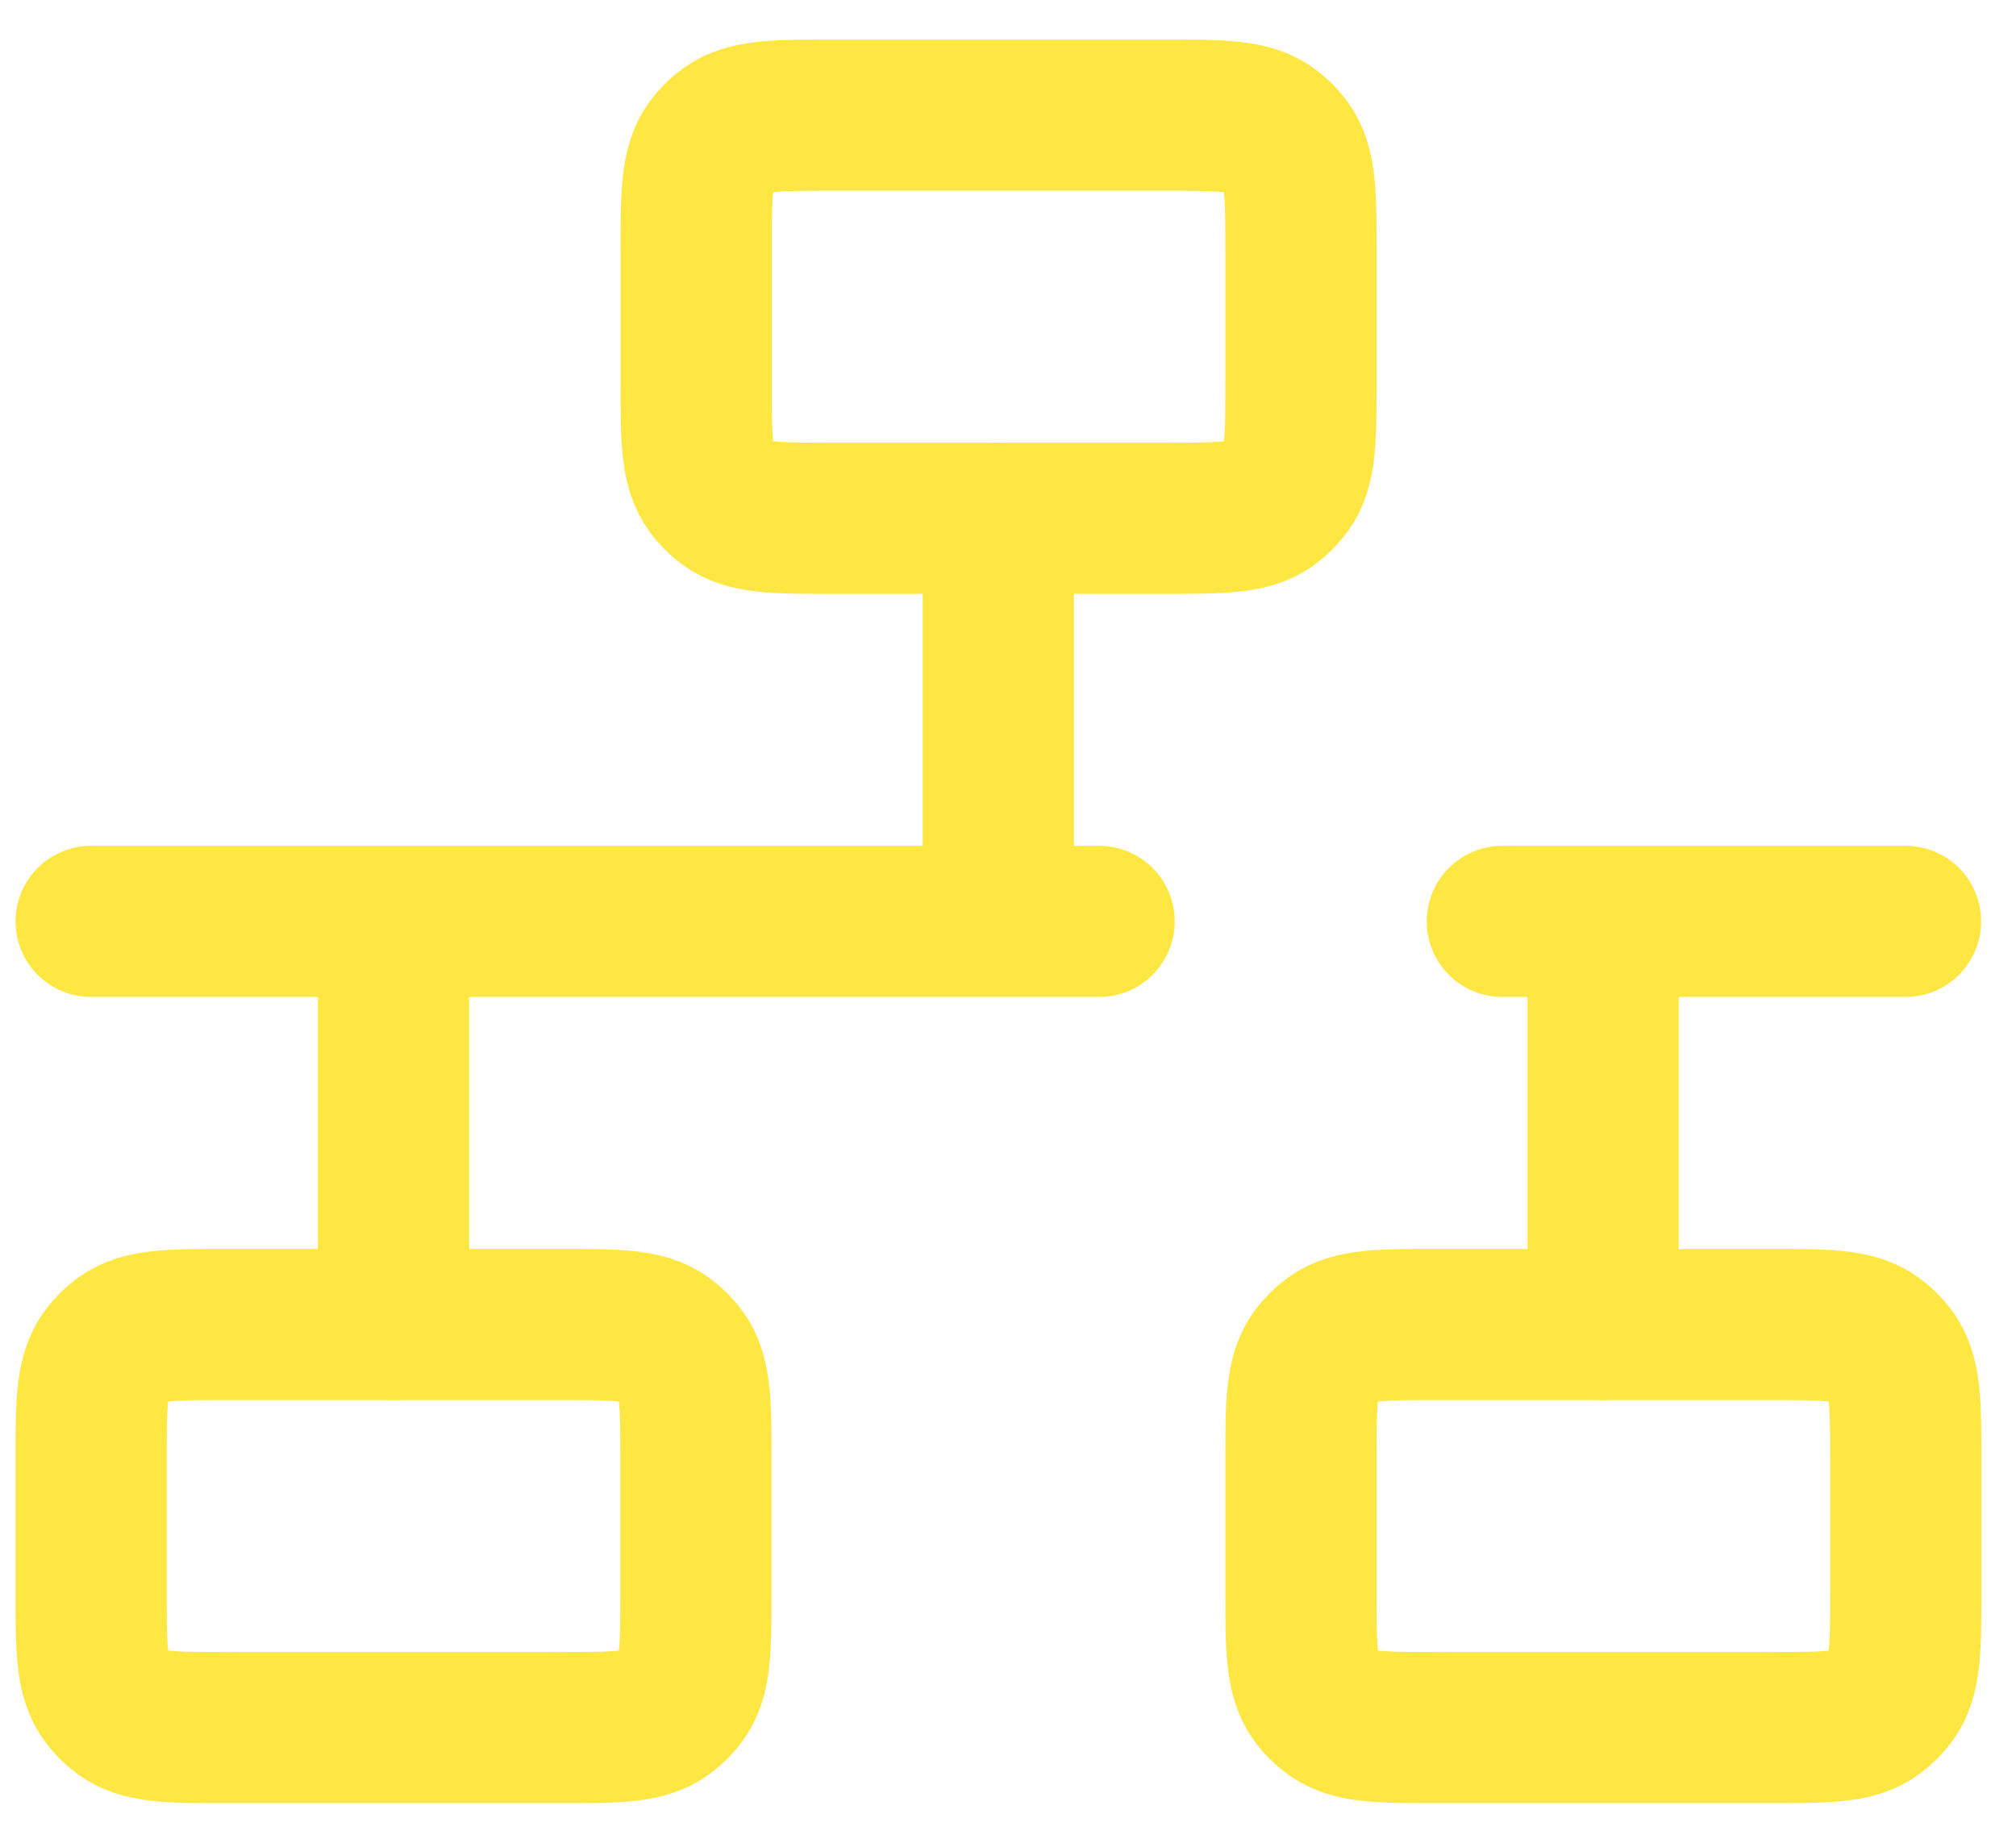 <svg width="35" height="32" viewBox="0 0 35 32" fill="none" xmlns="http://www.w3.org/2000/svg">
<g clip-path="url(#clip0_36_1590)">
<path d="M17.332 16H6.832M17.332 16V9M17.332 16H19.082M6.832 16V23M6.832 16H1.582M27.832 16V23M27.832 16H33.082M27.832 16H26.082" stroke="#FFE743" stroke-width="2.625" stroke-linecap="round" stroke-linejoin="round"/>
<path d="M9.72 30C10.704 30 11.196 30 11.541 29.749C11.652 29.668 11.751 29.57 11.831 29.459C12.082 29.114 12.082 28.622 12.082 27.637V25.363C12.082 24.378 12.082 23.886 11.831 23.541C11.751 23.43 11.652 23.332 11.541 23.251C11.196 23 10.704 23 9.72 23H3.945C2.96 23 2.468 23 2.123 23.251C2.012 23.332 1.914 23.43 1.833 23.541C1.582 23.886 1.582 24.378 1.582 25.363V27.637C1.582 28.622 1.582 29.114 1.833 29.459C1.914 29.57 2.012 29.668 2.123 29.749C2.468 30 2.96 30 3.945 30H9.72Z" stroke="#FFE743" stroke-width="2.625" stroke-linejoin="round"/>
<path d="M20.223 9C21.208 9 21.7 9 22.045 8.749C22.156 8.668 22.254 8.57 22.335 8.459C22.586 8.114 22.586 7.622 22.586 6.638V4.362C22.586 3.378 22.586 2.886 22.335 2.541C22.254 2.43 22.156 2.332 22.045 2.251C21.7 2 21.208 2 20.223 2H14.448C13.464 2 12.972 2 12.627 2.251C12.515 2.332 12.418 2.43 12.336 2.541C12.086 2.886 12.086 3.378 12.086 4.362V6.638C12.086 7.622 12.086 8.114 12.336 8.459C12.418 8.57 12.515 8.668 12.627 8.749C12.972 9 13.464 9 14.448 9H20.223Z" stroke="#FFE743" stroke-width="2.625" stroke-linejoin="round"/>
<path d="M30.723 30C31.708 30 32.2 30 32.545 29.749C32.656 29.668 32.754 29.57 32.835 29.459C33.086 29.114 33.086 28.622 33.086 27.637V25.363C33.086 24.378 33.086 23.886 32.835 23.541C32.754 23.43 32.656 23.332 32.545 23.251C32.2 23 31.708 23 30.723 23H24.948C23.964 23 23.472 23 23.127 23.251C23.015 23.332 22.918 23.43 22.837 23.541C22.586 23.886 22.586 24.378 22.586 25.363V27.637C22.586 28.622 22.586 29.114 22.837 29.459C22.918 29.57 23.015 29.668 23.127 29.749C23.472 30 23.964 30 24.948 30H30.723Z" stroke="#FFE743" stroke-width="2.625" stroke-linejoin="round"/>
</g>
<defs>
<clipPath id="clip0_36_1590">
<rect width="35" height="32" fill="white"/>
</clipPath>
</defs>
</svg>
